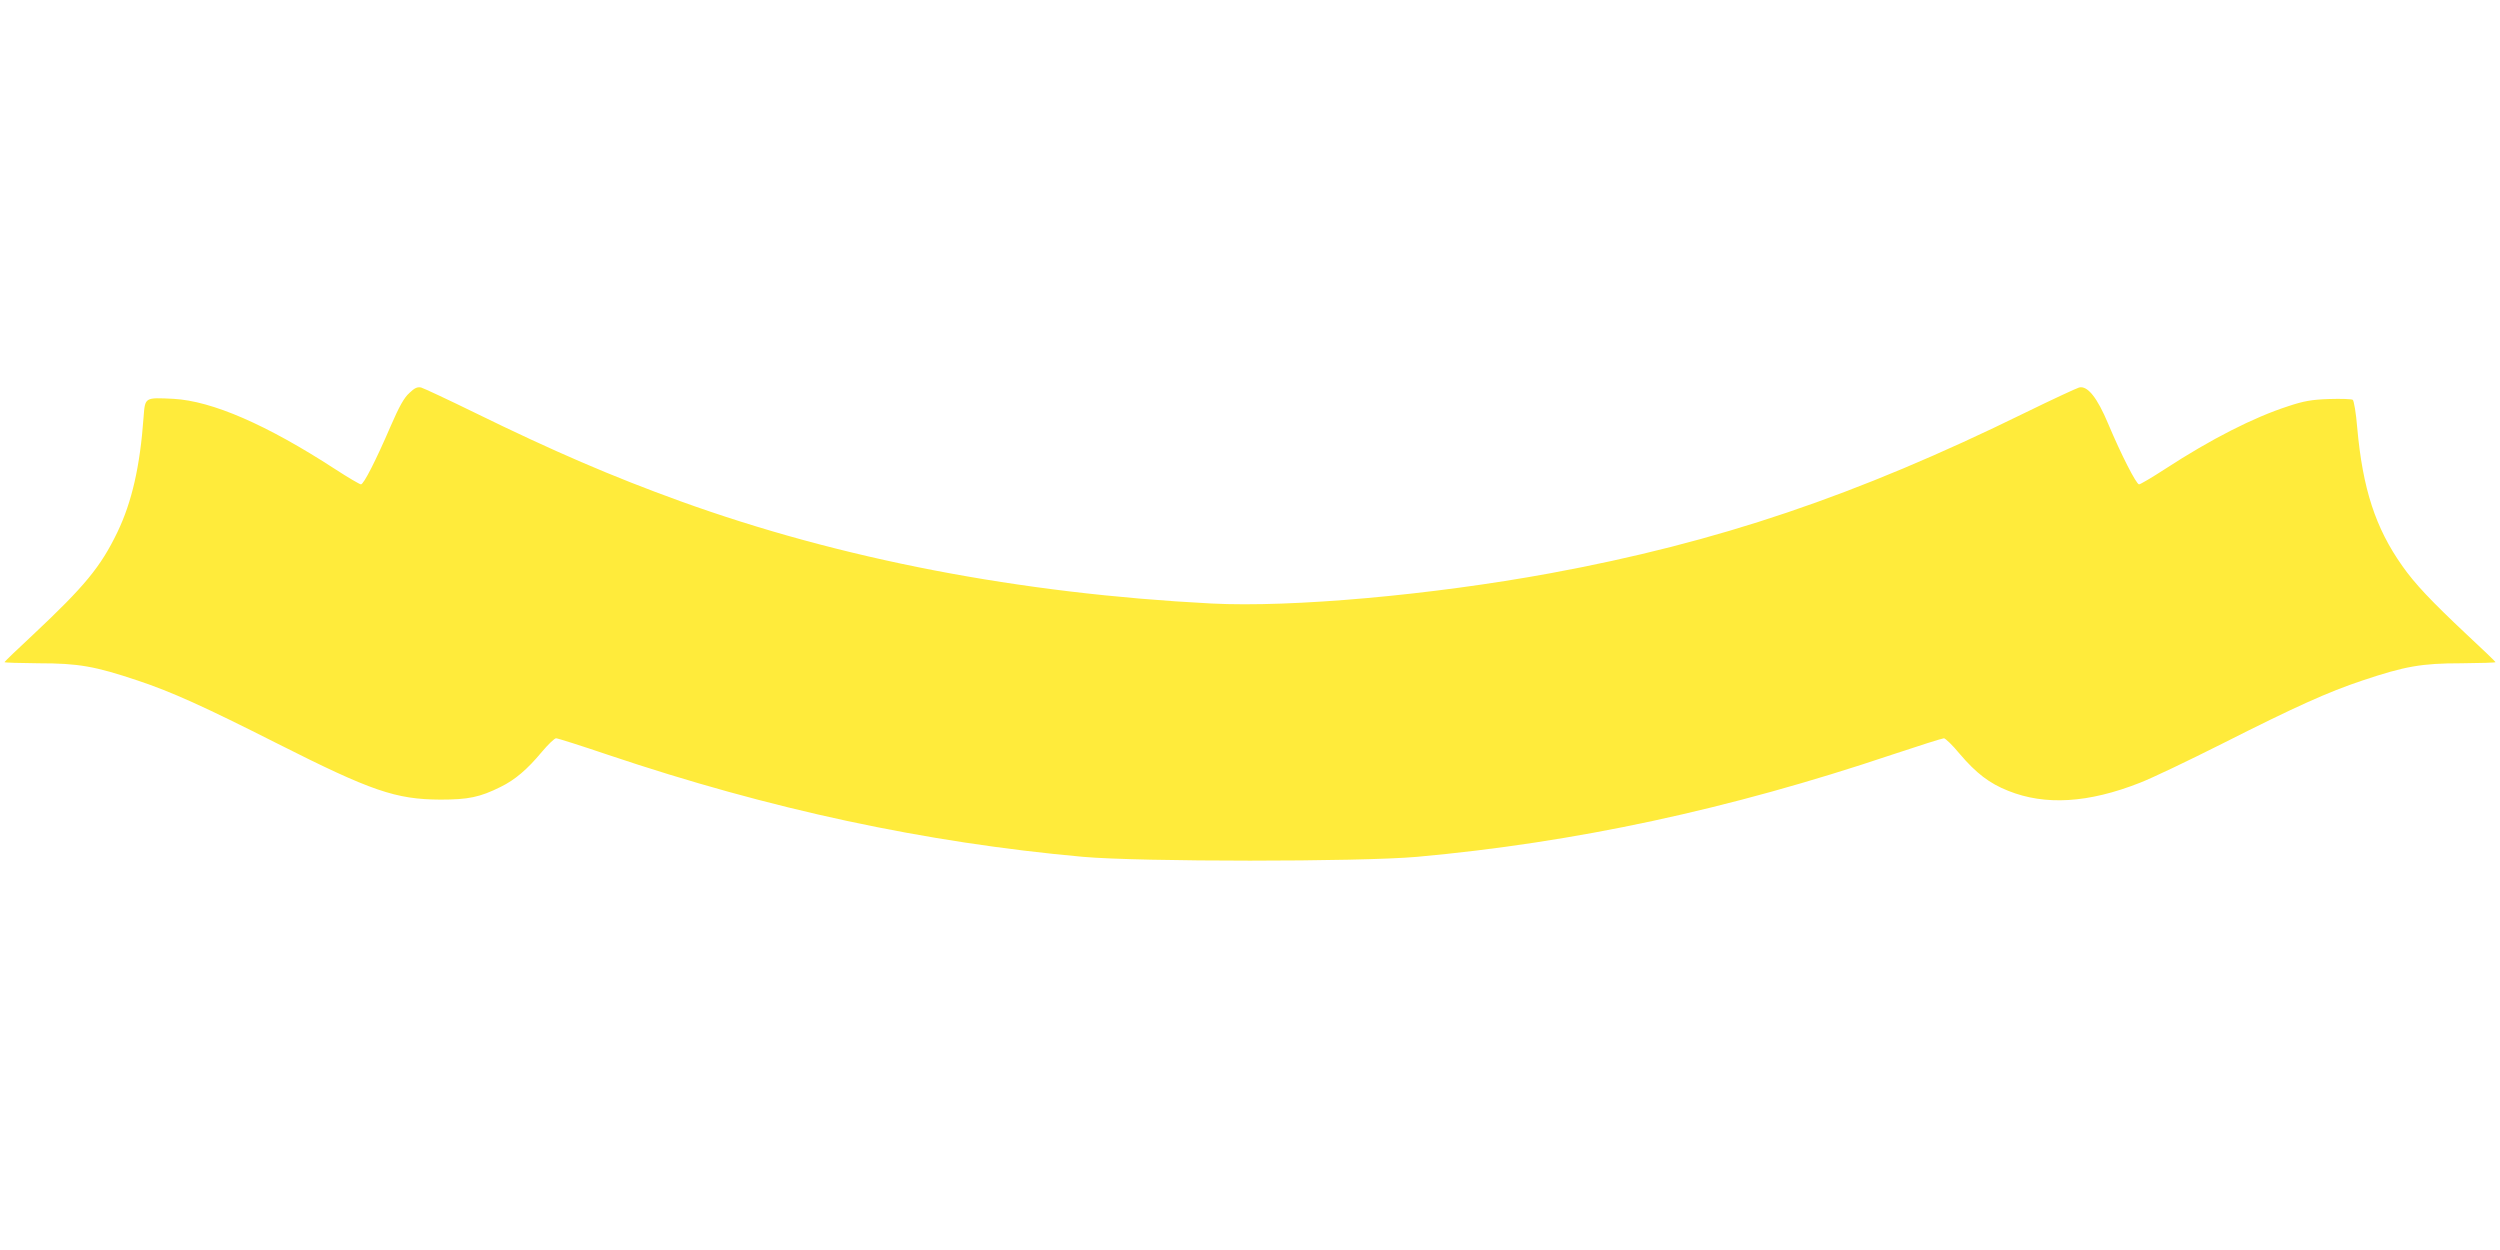 <?xml version="1.0" standalone="no"?>
<!DOCTYPE svg PUBLIC "-//W3C//DTD SVG 20010904//EN"
 "http://www.w3.org/TR/2001/REC-SVG-20010904/DTD/svg10.dtd">
<svg version="1.0" xmlns="http://www.w3.org/2000/svg"
 width="1280pt" height="640pt" viewBox="0 0 1280 640"
 preserveAspectRatio="xMidYMid meet">
<g transform="translate(0,640) scale(0.1,-0.1)"
fill="#ffeb3b" stroke="none">
<path d="M2096 4388 c-27 -24 -52 -69 -95 -168 -78 -181 -139 -300 -153 -300
-6 0 -66 35 -132 78 -351 228 -630 349 -828 360 -148 7 -145 9 -153 -95 -18
-251 -60 -434 -134 -588 -86 -178 -167 -276 -431 -524 -80 -74 -146 -138 -147
-141 -2 -3 77 -5 175 -6 204 0 288 -15 506 -88 177 -59 342 -134 716 -323 481
-243 606 -286 835 -287 142 0 202 12 308 65 74 36 137 90 211 179 32 38 65 70
73 70 9 0 128 -38 267 -85 829 -279 1622 -449 2431 -522 293 -26 1417 -26
1710 0 808 73 1596 242 2432 523 138 46 258 84 266 84 7 0 44 -35 80 -79 85
-100 153 -152 249 -190 189 -76 410 -63 674 41 60 23 250 114 423 201 372 188
540 264 717 323 218 73 302 88 506 88 98 1 177 3 175 6 -1 3 -67 67 -147 141
-184 173 -266 260 -330 351 -138 195 -203 396 -231 708 -6 75 -17 139 -23 143
-6 4 -60 6 -121 4 -89 -3 -129 -10 -210 -37 -176 -57 -393 -167 -631 -322 -66
-43 -126 -78 -132 -78 -14 0 -93 155 -158 310 -56 134 -106 197 -149 186 -14
-4 -139 -62 -278 -130 -864 -424 -1572 -663 -2429 -821 -609 -112 -1324 -176
-1735 -155 -984 51 -1901 228 -2720 524 -351 127 -652 257 -1050 452 -139 68
-263 126 -277 130 -19 4 -33 -2 -60 -28z"/>
</g>
</svg>
